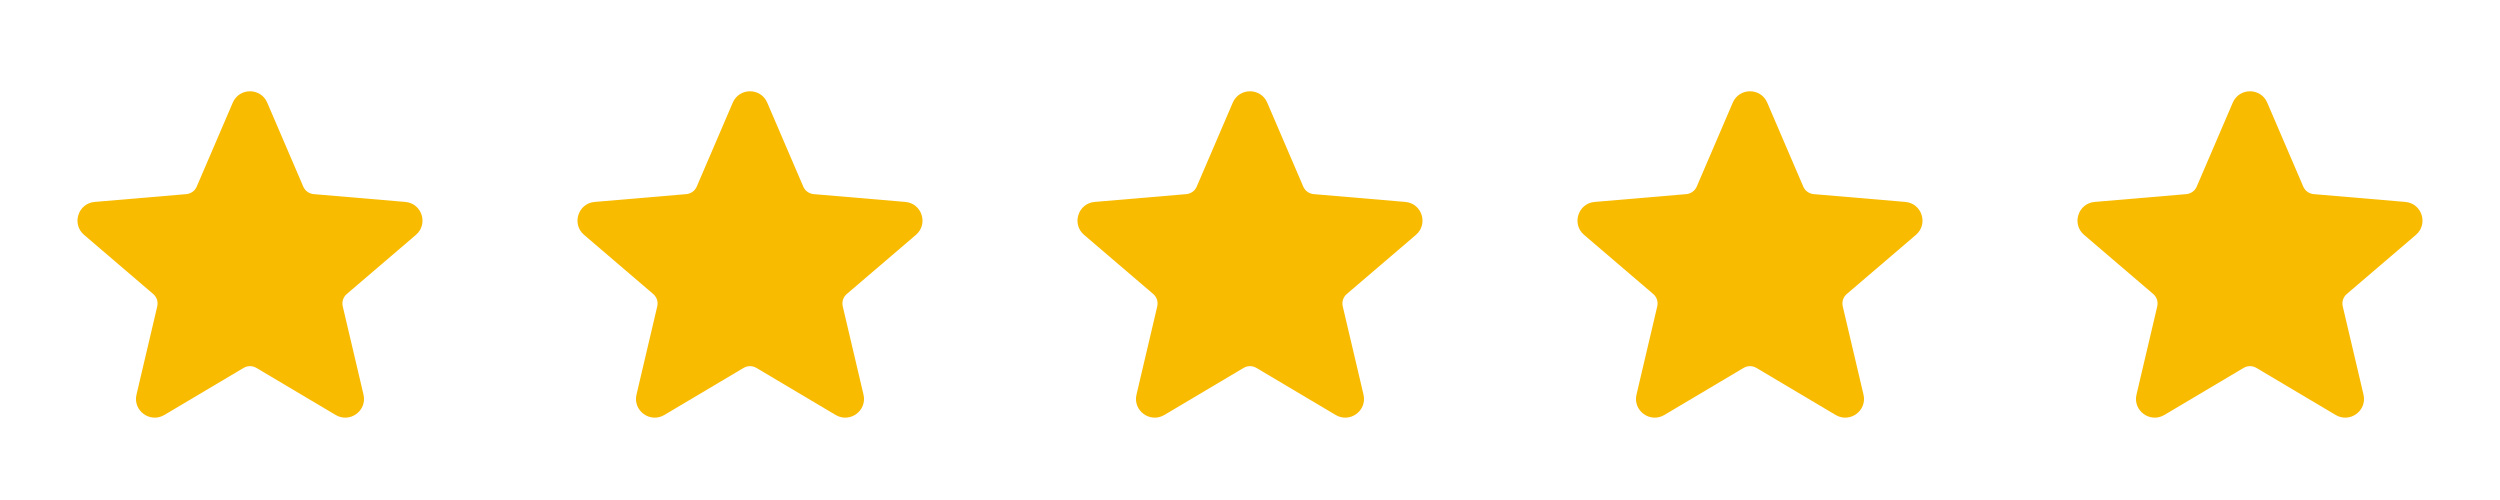 <svg width="100" height="20" viewBox="0 0 100 20" fill="none" xmlns="http://www.w3.org/2000/svg">
<path d="M9.311 4.105C9.571 3.5 10.429 3.5 10.689 4.105L12.131 7.464C12.204 7.634 12.364 7.749 12.548 7.765L16.214 8.077C16.877 8.134 17.143 8.962 16.637 9.395L13.871 11.76C13.729 11.881 13.667 12.072 13.71 12.254L14.54 15.783C14.692 16.427 13.996 16.937 13.427 16.599L10.255 14.716C10.098 14.623 9.902 14.623 9.745 14.716L6.573 16.599C6.004 16.937 5.308 16.427 5.46 15.783L6.29 12.254C6.333 12.072 6.271 11.881 6.128 11.76L3.363 9.395C2.857 8.962 3.123 8.134 3.786 8.077L7.452 7.765C7.636 7.749 7.796 7.634 7.869 7.464L9.311 4.105Z" fill="#F9BB00"/>
<path d="M29.311 4.105C29.571 3.5 30.429 3.5 30.689 4.105L32.131 7.464C32.204 7.634 32.364 7.749 32.548 7.765L36.214 8.077C36.877 8.134 37.143 8.962 36.637 9.395L33.871 11.76C33.729 11.881 33.667 12.072 33.71 12.254L34.54 15.783C34.692 16.427 33.996 16.937 33.427 16.599L30.255 14.716C30.098 14.623 29.902 14.623 29.745 14.716L26.573 16.599C26.004 16.937 25.308 16.427 25.46 15.783L26.29 12.254C26.333 12.072 26.271 11.881 26.128 11.76L23.363 9.395C22.857 8.962 23.123 8.134 23.786 8.077L27.452 7.765C27.636 7.749 27.796 7.634 27.869 7.464L29.311 4.105Z" fill="#F9BB00"/>
<path d="M49.311 4.105C49.571 3.5 50.429 3.5 50.689 4.105L52.131 7.464C52.204 7.634 52.364 7.749 52.548 7.765L56.214 8.077C56.877 8.134 57.143 8.962 56.637 9.395L53.871 11.76C53.729 11.881 53.667 12.072 53.71 12.254L54.54 15.783C54.692 16.427 53.996 16.937 53.427 16.599L50.255 14.716C50.098 14.623 49.902 14.623 49.745 14.716L46.573 16.599C46.004 16.937 45.308 16.427 45.46 15.783L46.29 12.254C46.333 12.072 46.271 11.881 46.129 11.76L43.363 9.395C42.857 8.962 43.123 8.134 43.786 8.077L47.452 7.765C47.636 7.749 47.796 7.634 47.869 7.464L49.311 4.105Z" fill="#F9BB00"/>
<path d="M69.311 4.105C69.571 3.5 70.429 3.5 70.689 4.105L72.131 7.464C72.204 7.634 72.365 7.749 72.548 7.765L76.214 8.077C76.877 8.134 77.143 8.962 76.637 9.395L73.871 11.76C73.729 11.881 73.667 12.072 73.71 12.254L74.54 15.783C74.692 16.427 73.996 16.937 73.427 16.599L70.255 14.716C70.098 14.623 69.902 14.623 69.745 14.716L66.573 16.599C66.004 16.937 65.308 16.427 65.46 15.783L66.29 12.254C66.333 12.072 66.271 11.881 66.129 11.76L63.363 9.395C62.857 8.962 63.123 8.134 63.786 8.077L67.452 7.765C67.635 7.749 67.796 7.634 67.869 7.464L69.311 4.105Z" fill="#F9BB00"/>
<path d="M89.311 4.105C89.571 3.5 90.429 3.5 90.689 4.105L92.131 7.464C92.204 7.634 92.365 7.749 92.548 7.765L96.214 8.077C96.877 8.134 97.143 8.962 96.637 9.395L93.871 11.76C93.729 11.881 93.667 12.072 93.71 12.254L94.54 15.783C94.692 16.427 93.996 16.937 93.427 16.599L90.255 14.716C90.098 14.623 89.902 14.623 89.745 14.716L86.573 16.599C86.004 16.937 85.308 16.427 85.46 15.783L86.29 12.254C86.333 12.072 86.271 11.881 86.129 11.76L83.363 9.395C82.857 8.962 83.123 8.134 83.786 8.077L87.452 7.765C87.635 7.749 87.796 7.634 87.869 7.464L89.311 4.105Z" fill="#F9BB00"/>
</svg>
